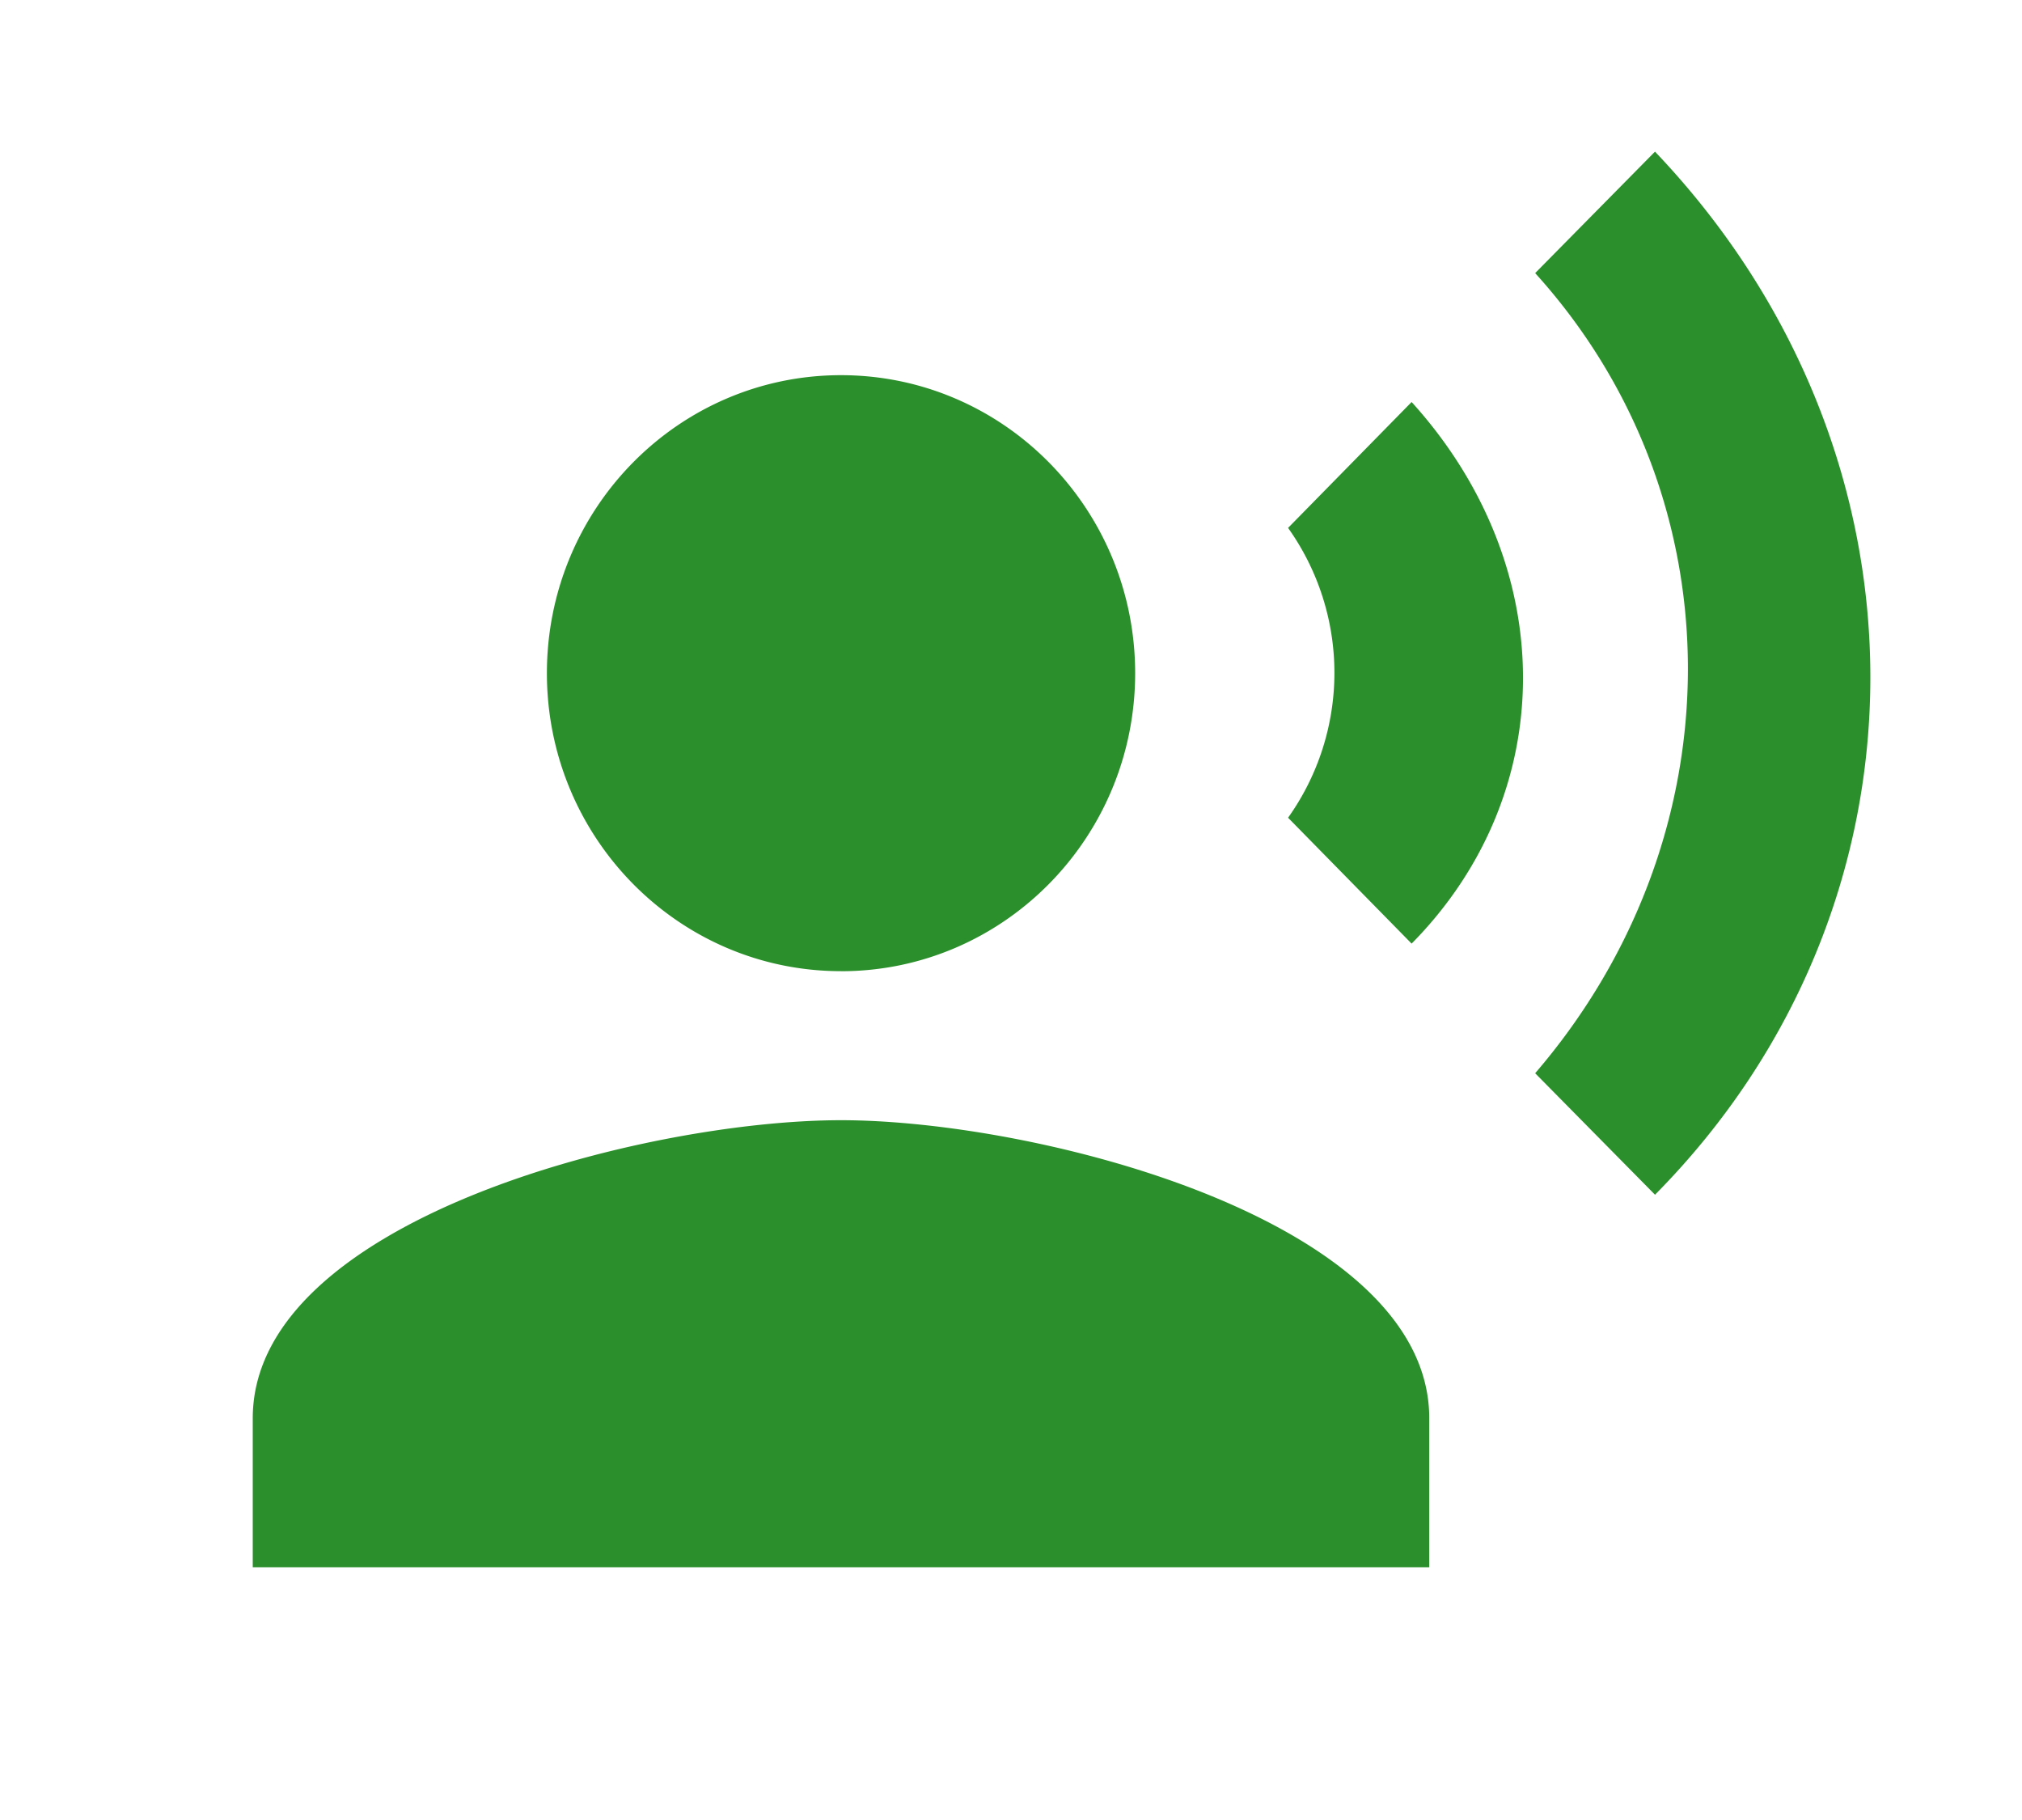 <svg xmlns="http://www.w3.org/2000/svg" width="40" height="36" viewBox="0 0 40 36">
    <g fill="none" fill-rule="evenodd">
        <path fill="#FFF" d="M-12-56h375V56H-12z"/>
        <path fill="#2B902B" d="M16.637 19.21c-3.213 0-5.818-2.639-5.818-5.894 0-3.256 2.605-5.895 5.818-5.895 3.213 0 5.819 2.64 5.819 5.895 0 3.255-2.606 5.895-5.819 5.895zm0 2.948c3.884 0 11.637 1.975 11.637 5.895V31H5v-2.947c0-3.92 7.753-5.895 11.637-5.895zM27.925 7.952c2.938 3.242 2.938 7.736 0 10.713l-2.444-2.49a4.94 4.94 0 0 0 0-5.733l2.444-2.49zM32.74 3c5.687 5.968 5.673 14.899 0 20.632l-2.371-2.403c4.029-4.686 4.029-11.376 0-15.827L32.739 3z"/>
    </g>
</svg>
